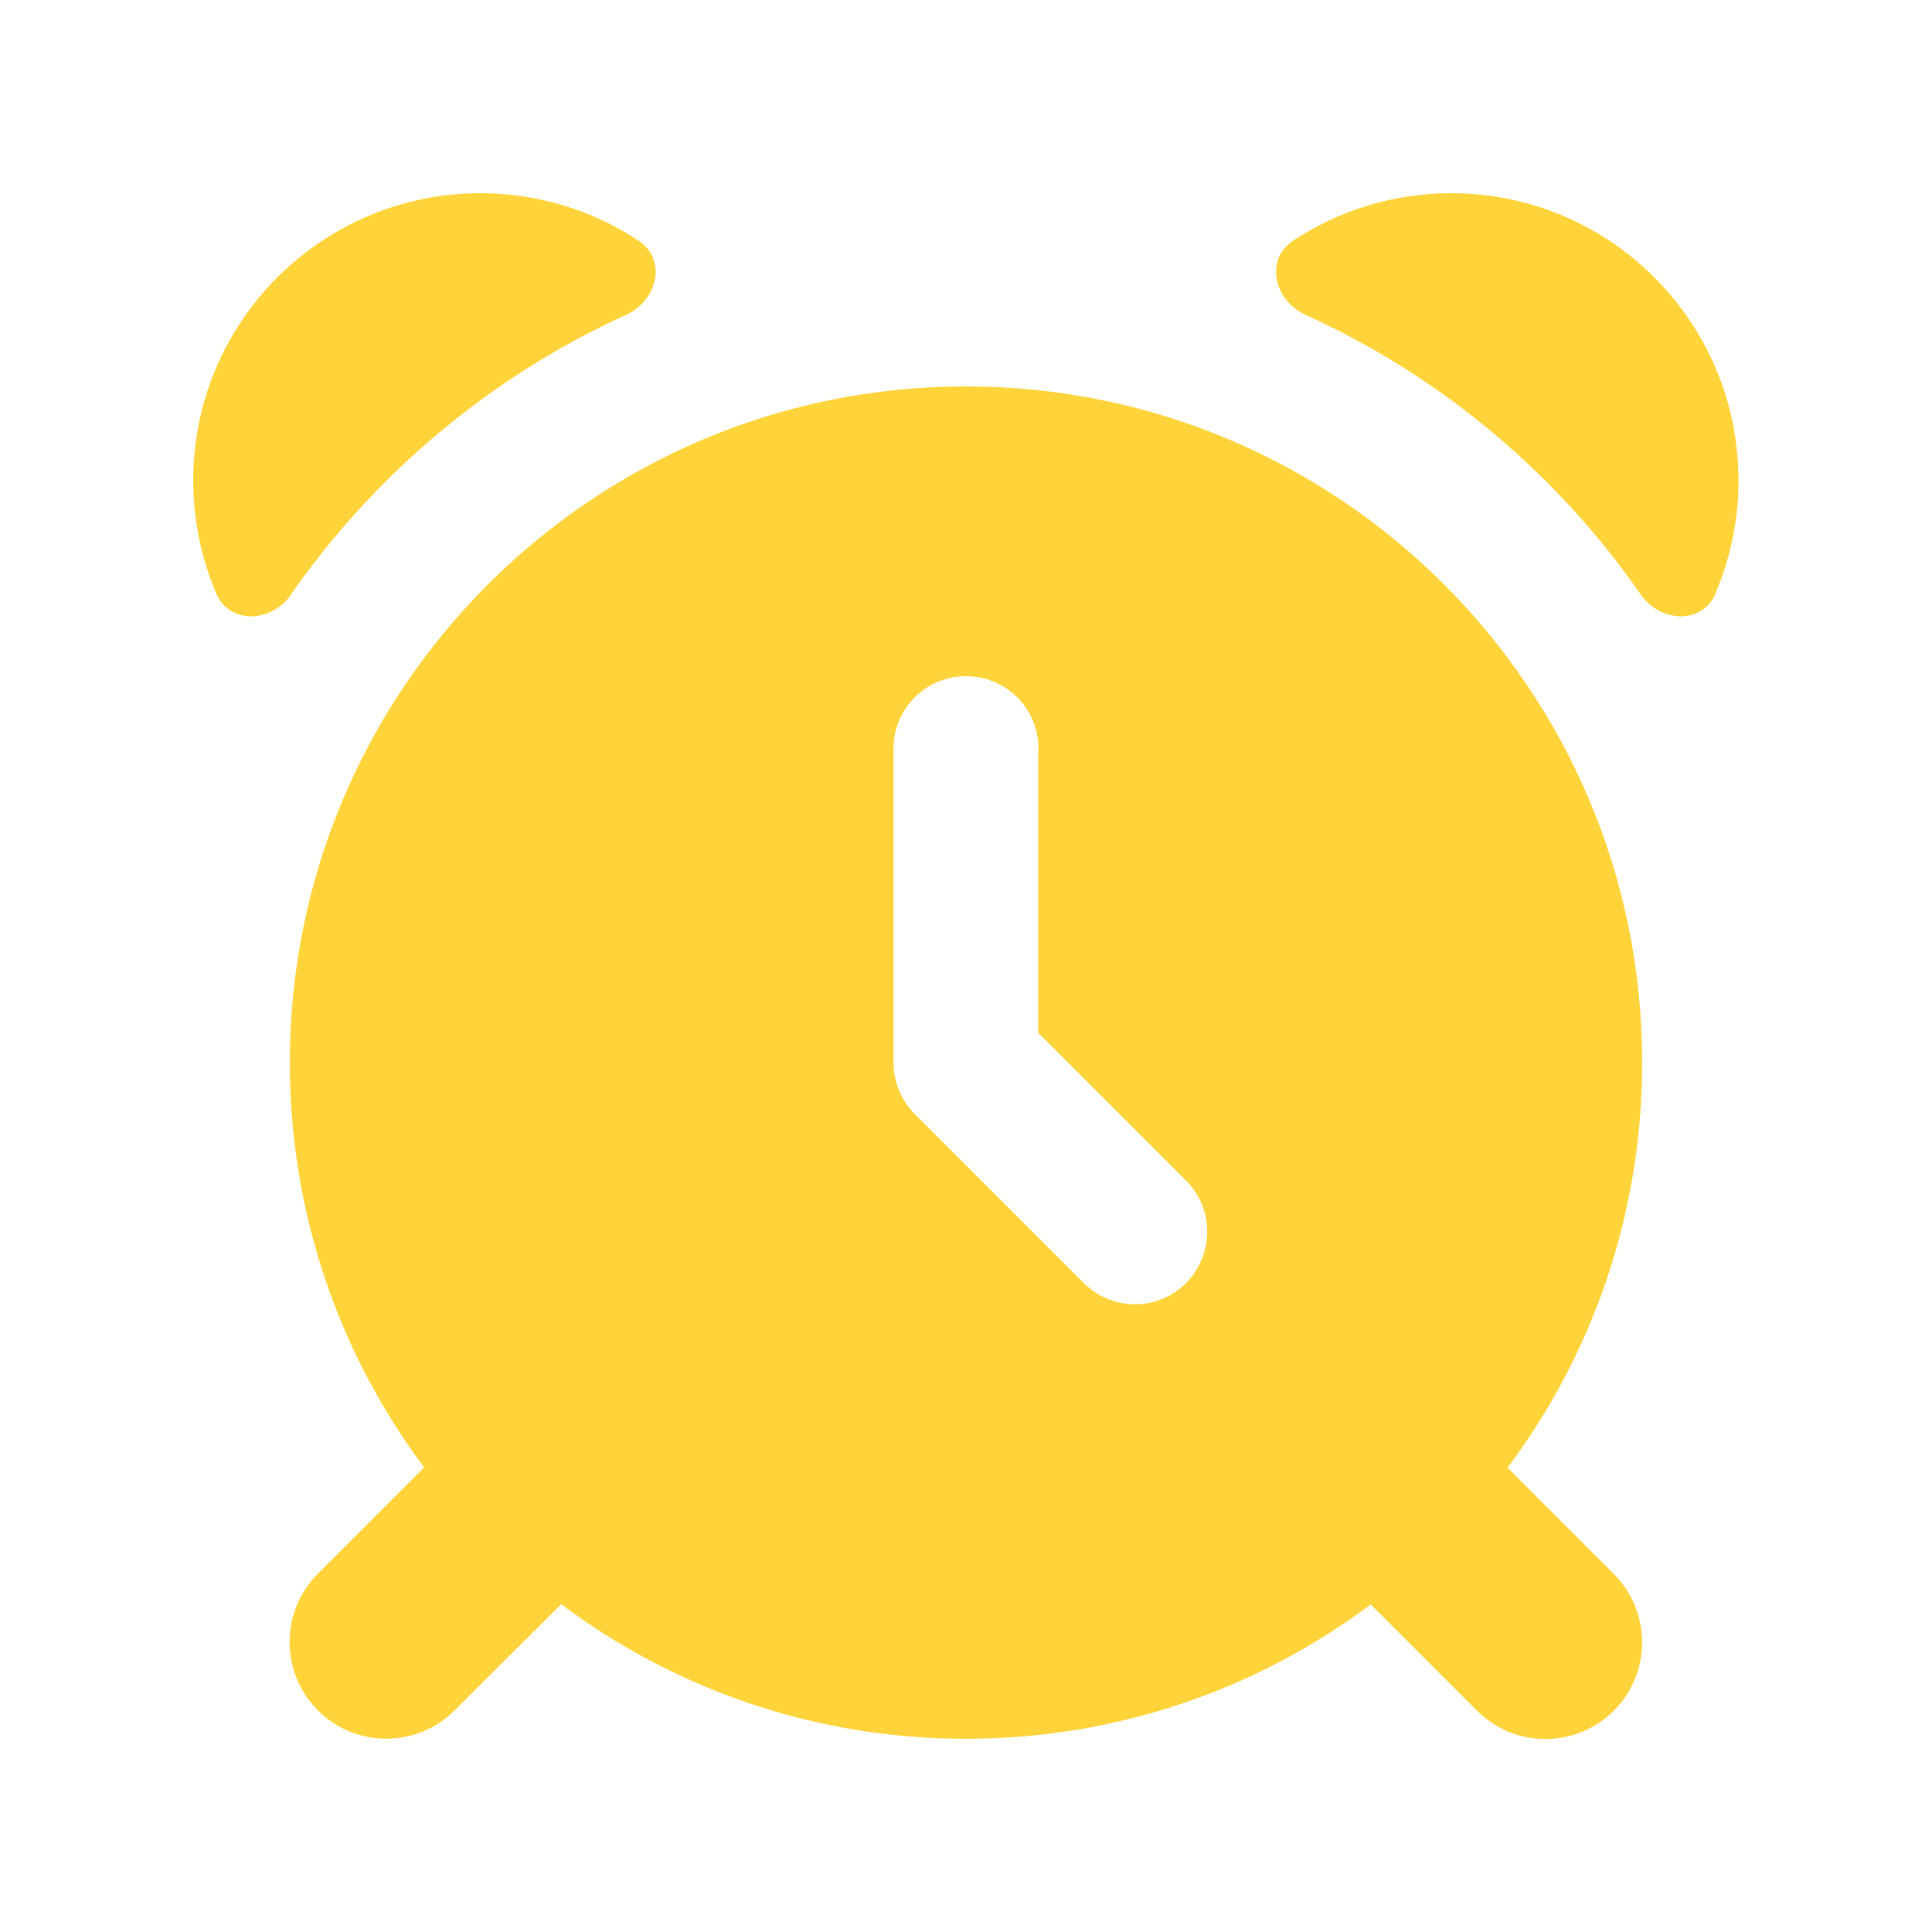 <svg xmlns="http://www.w3.org/2000/svg" viewBox="0 0 640 640"><!--!Font Awesome Free v7.0.0 by @fontawesome - https://fontawesome.com License - https://fontawesome.com/license/free Copyright 2025 Fonticons, Inc.--><path fill="#FFD43B" d="M568.4 196.5C563.9 207 550 206.3 543.5 196.9C515.7 156.9 477.4 124.7 432.5 104.3C422.1 99.6 418.8 86 428.4 79.7C443.4 69.8 461.4 64 480.7 64C533.3 64 575.9 106.6 575.9 159.2C575.9 172.4 573.2 185 568.3 196.5zM96.5 196.9C90 206.3 76 207 71.6 196.5C66.7 185 64 172.4 64 159.2C64 106.6 106.6 64 159.2 64C178.5 64 196.5 69.8 211.5 79.7C221.1 86 217.8 99.6 207.4 104.3C162.6 124.7 124.3 156.9 96.4 196.9zM454.2 531.4C416.8 559.4 370.3 576 320 576C269.7 576 223.2 559.4 185.9 531.4L150.6 566.6C138.1 579.1 117.8 579.1 105.3 566.6C92.8 554.1 92.8 533.8 105.3 521.3L140.5 486.1C112.6 448.8 96 402.3 96 352C96 228.3 196.3 128 320 128C443.7 128 544 228.3 544 352C544 402.3 527.4 448.8 499.4 486.2L534.6 521.4C547.1 533.9 547.1 554.2 534.6 566.7C522.1 579.2 501.8 579.2 489.3 566.7L454.1 531.5zM344 248C344 234.7 333.3 224 320 224C306.7 224 296 234.7 296 248L296 352C296 358.4 298.5 364.5 303 369L359 425C368.4 434.4 383.6 434.4 392.9 425C402.2 415.6 402.3 400.4 392.9 391.1L343.9 342.1L343.9 248z"/></svg>
<!--
rsvg-convert icon.svg -w 640 -h 640 -o icon.png
rsvg-convert icon.svg -w 640 -h 640 -o apple-touch-icon.png -b white
-->
